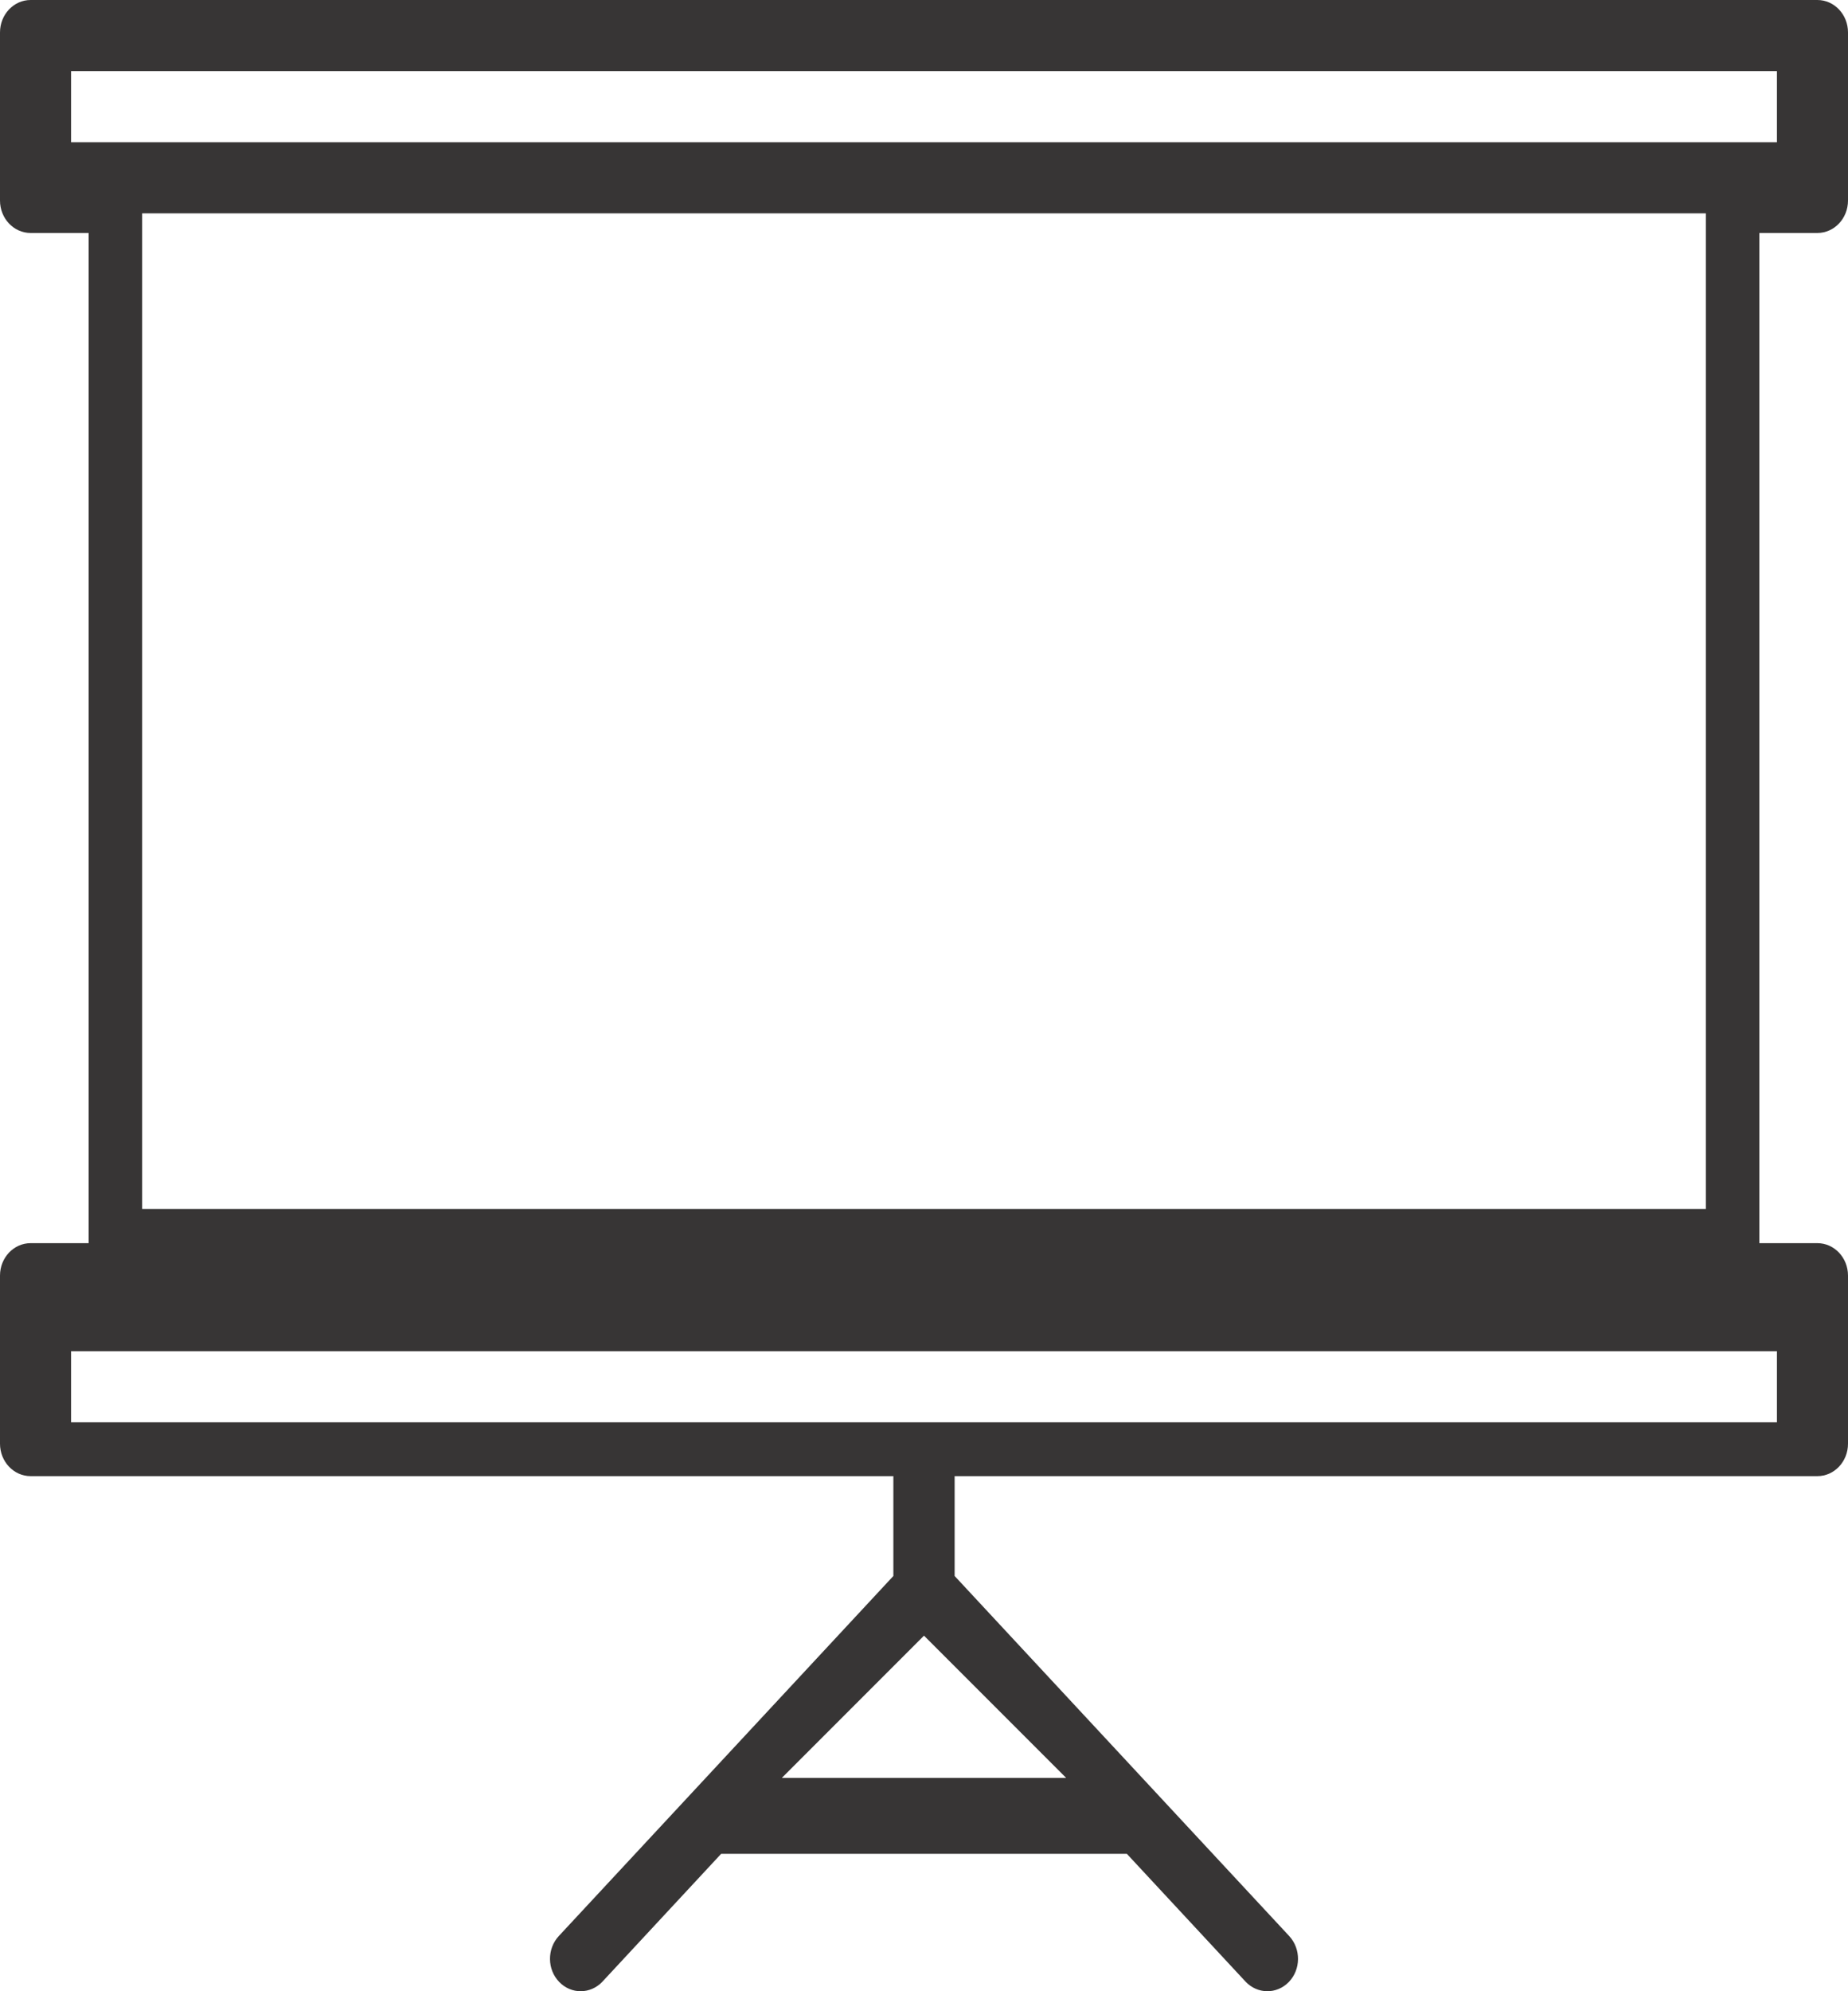 <?xml version="1.0" encoding="UTF-8"?>
<svg width="26px" height="28px" viewBox="0 0 26 28" version="1.1" xmlns="http://www.w3.org/2000/svg" xmlns:xlink="http://www.w3.org/1999/xlink">
    <!-- Generator: Sketch 53.2 (72643) - https://sketchapp.com -->
    <title>location-conference-room-icon</title>
    <desc>Created with Sketch.</desc>
    <g id="Page-1" stroke="none" stroke-width="1" fill="none" fill-rule="evenodd">
        <g id="Images" transform="translate(-1096, -3271)" fill="#373535">
            <path d="M1097,3273 L1121,3273 L1121,3272 L1097,3272 L1097,3273 Z M1098,3288 L1120,3288 L1120,3274 L1098,3274 L1098,3288 Z M1097,3291 L1121,3291 L1121,3290 L1097,3290 L1097,3291 Z M1111,3296 L1107,3296 L1109,3294 L1111,3296 Z M1121.569,3274.276 C1121.807,3274.276 1122,3274.072 1122,3273.82 L1122,3271.456 C1122,3271.204 1121.807,3271 1121.569,3271 L1096.431,3271 C1096.193,3271 1096,3271.204 1096,3271.456 L1096,3273.82 C1096,3274.072 1096.193,3274.276 1096.431,3274.276 L1097.247,3274.276 L1097.247,3288.481 L1096.431,3288.481 C1096.193,3288.481 1096,3288.685 1096,3288.937 L1096,3291.301 C1096,3291.553 1096.193,3291.757 1096.431,3291.757 L1108.569,3291.757 L1108.569,3293.161 L1103.861,3298.225 C1103.695,3298.405 1103.697,3298.693 1103.867,3298.869 C1104.037,3299.046 1104.31,3299.043 1104.477,3298.864 L1106.146,3297.068 L1111.854,3297.068 L1113.523,3298.864 C1113.691,3299.043 1113.963,3299.046 1114.134,3298.869 C1114.303,3298.693 1114.305,3298.405 1114.139,3298.225 L1109.431,3293.161 L1109.431,3291.757 L1121.569,3291.757 C1121.807,3291.757 1122,3291.553 1122,3291.301 L1122,3288.937 C1122,3288.685 1121.807,3288.481 1121.569,3288.481 L1120.753,3288.481 L1120.753,3274.276 L1121.569,3274.276 Z" id="location-conference-room-icon"></path>
        </g>
    </g>
</svg>